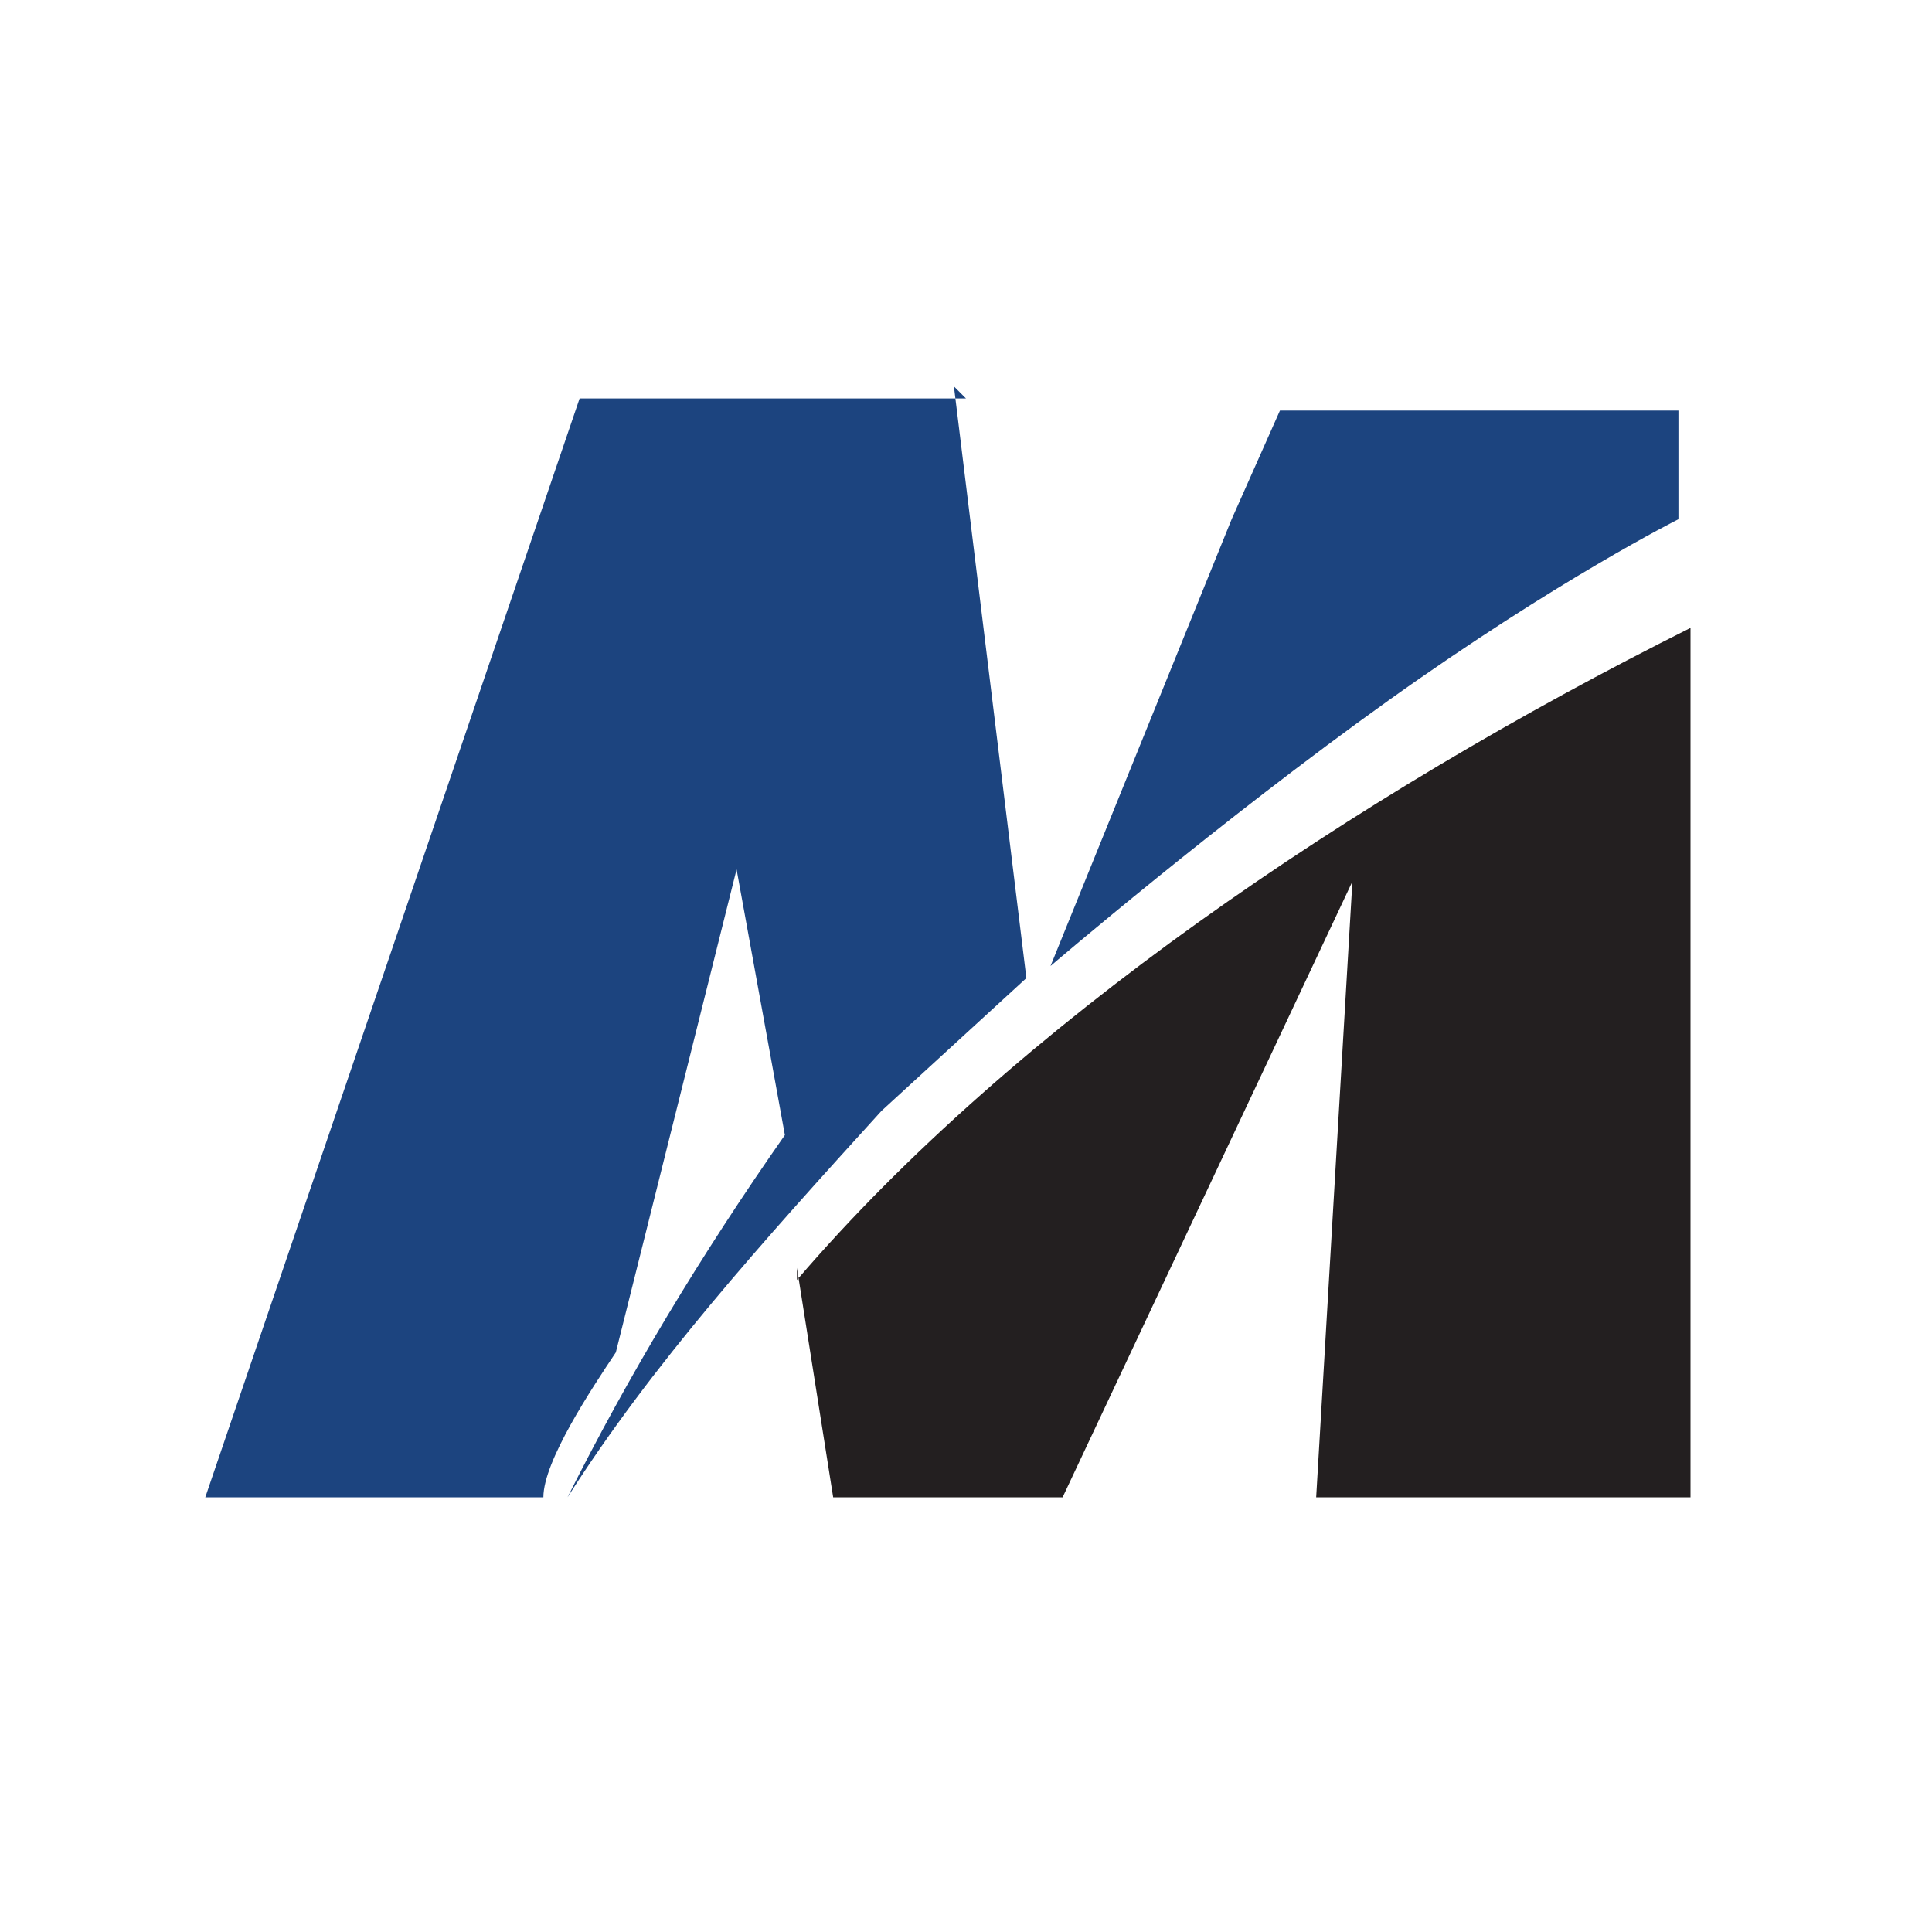 <?xml version="1.0" encoding="UTF-8"?>
<svg id="Layer_1" xmlns="http://www.w3.org/2000/svg" version="1.1" viewBox="0 0 16 16">
  <!-- Generator: Adobe Illustrator 29.1.0, SVG Export Plug-In . SVG Version: 2.1.0 Build 142)  -->
  <defs>
    <style>
      .st0 {
        fill: #1c447f;
      }

      .st1 {
        fill: #231f20;
      }
    </style>
  </defs>
  <path class="st0" d="M14.1,3.4h-3.5l-.4.9-1.5,3.7s1.4-1.2,2.8-2.2,2.4-1.5,2.4-1.5v-.9h0Z"/>
  <path class="st0" d="M8,3.3h-3.2L1.7,12.4h2.8c0-.3.4-.9.6-1.2l1-4,.4,2.2c-.7,1-1.3,2-1.8,3h0c.7-1.1,1.6-2.1,2.6-3.2l1.2-1.1-.6-4.9Z"/>
  <path class="st1" d="M6.6,10.5l.3,1.9h1.9l2.4-5.1-.3,5.1h3.1v-7.2c-2.8,1.4-5.6,3.3-7.4,5.4Z"/>
</svg>